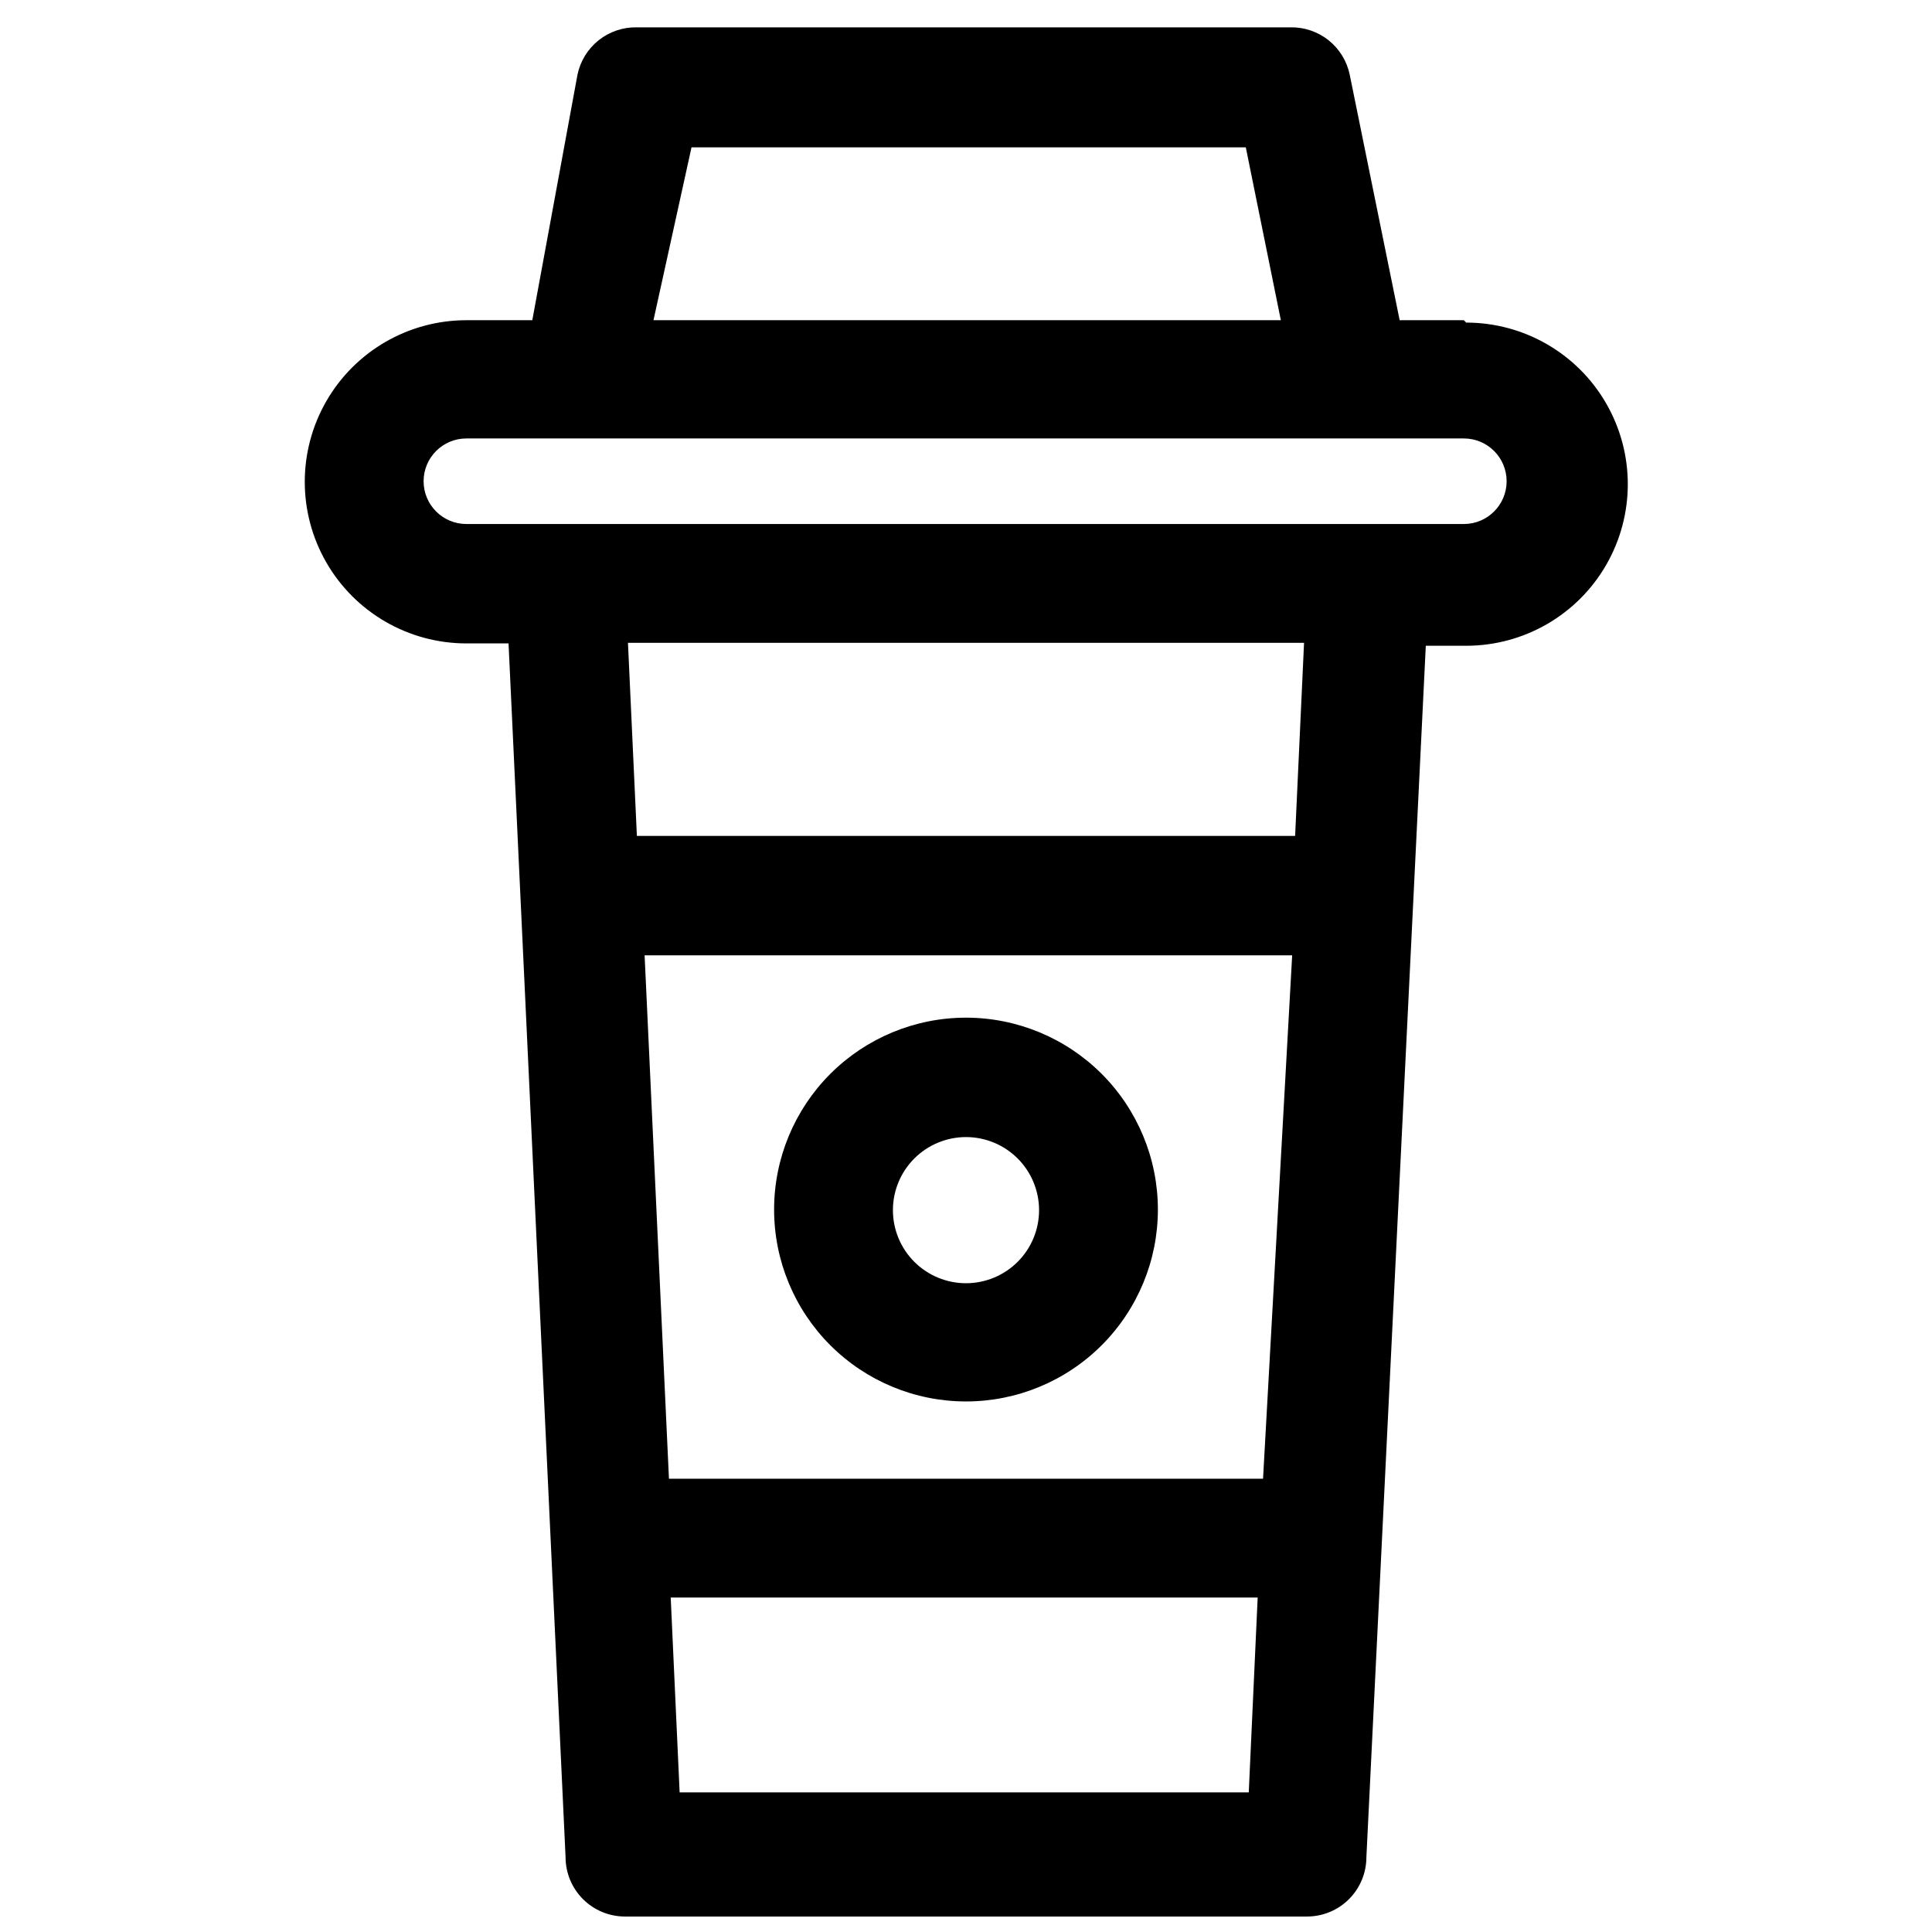 <?xml version="1.0" encoding="UTF-8"?>
<!-- Uploaded to: ICON Repo, www.svgrepo.com, Generator: ICON Repo Mixer Tools -->
<svg width="800px" height="800px" version="1.1" viewBox="144 144 512 512" xmlns="http://www.w3.org/2000/svg">
 <defs>
  <clipPath id="a">
   <path d="m224 151h352v500.9h-352z"/>
  </clipPath>
 </defs>
 <g clip-path="url(#a)">
  <path d="m531.93 228.86h-17.004l-13.227-65.023c-0.734-3.609-2.711-6.844-5.59-9.148-2.875-2.301-6.469-3.519-10.152-3.445h-173.18c-3.684-0.074-7.277 1.145-10.152 3.445-2.879 2.305-4.856 5.539-5.594 9.148l-11.965 65.023h-17.477c-15.297 0-29.434 8.164-37.086 21.414-7.648 13.25-7.648 29.574 0 42.824 7.652 13.25 21.789 21.41 37.086 21.41h11.18l15.113 321.65c0 4.176 1.66 8.18 4.613 11.133s6.957 4.609 11.133 4.609h180.74c4.176 0 8.18-1.656 11.133-4.609 2.949-2.953 4.609-6.957 4.609-11.133l15.742-321.02h10.707v-0.004c15.301 0 29.438-8.16 37.086-21.41 7.652-13.25 7.652-29.574 0-42.824-7.648-13.25-21.785-21.41-37.086-21.41zm-204.67-45.816h146.89l9.289 45.816h-166.26zm151.46 352.83h-157.44l-6.453-138.7h171.61zm-154.61 83.129-2.363-51.641h155.55l-2.363 51.641zm163.11-253.48h-174.44l-2.363-51.168h179.17zm44.555-82.656h-264.18c-6.258 0-11.336-5.074-11.336-11.336 0-6.262 5.078-11.336 11.336-11.336h264.34c6.262 0 11.336 5.074 11.336 11.336 0 6.262-5.074 11.336-11.336 11.336z"/>
 </g>
 <path d="m400 515.4c13.484 0 26.422-5.359 35.957-14.895 9.535-9.535 14.895-22.473 14.895-35.957 0-13.488-5.359-26.422-14.895-35.961-9.535-9.535-22.473-14.895-35.957-14.895-13.488 0-26.422 5.359-35.961 14.895-9.535 9.539-14.895 22.473-14.895 35.961 0 13.484 5.359 26.422 14.895 35.957 9.539 9.535 22.473 14.895 35.961 14.895zm0-70.062c5.133 0 10.059 2.043 13.691 5.672 3.633 3.633 5.672 8.559 5.672 13.695s-2.039 10.062-5.672 13.691c-3.633 3.633-8.559 5.672-13.691 5.672-5.137 0-10.062-2.039-13.695-5.672-3.633-3.629-5.672-8.555-5.672-13.691s2.039-10.062 5.672-13.695c3.633-3.629 8.559-5.672 13.695-5.672z"/>
</svg>